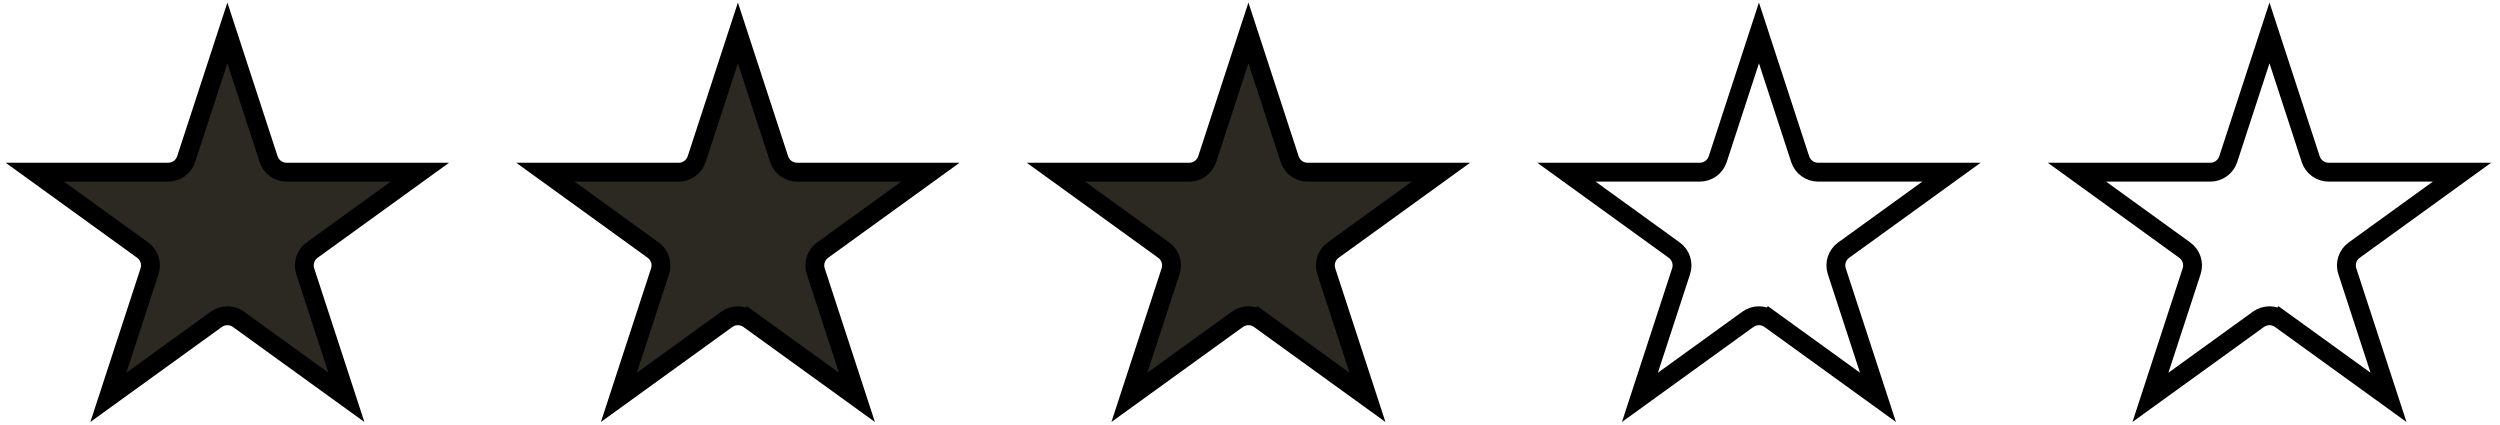 <svg width="265" height="45" viewBox="0 0 265 45" fill="none" xmlns="http://www.w3.org/2000/svg">
<path d="M24.102 3.49L28.474 16.872C28.742 17.695 29.509 18.251 30.375 18.251H44.51L33.083 26.512C32.379 27.021 32.084 27.927 32.354 28.753L36.72 42.12L25.274 33.848C24.575 33.343 23.63 33.343 22.931 33.848L11.484 42.12L15.85 28.753C16.12 27.927 15.826 27.021 15.121 26.512L3.694 18.251L17.83 18.251C18.695 18.251 19.462 17.695 19.731 16.872L24.102 3.49Z" fill="#2C2822" stroke="black" stroke-width="2"/>
<path d="M79.389 33.848L78.804 34.659L79.389 33.848C78.69 33.343 77.746 33.343 77.046 33.848L65.6 42.12L69.966 28.753C70.236 27.927 69.941 27.021 69.237 26.512L57.81 18.251L71.945 18.251C72.811 18.251 73.578 17.695 73.847 16.872L78.218 3.49L82.589 16.872C82.858 17.695 83.625 18.251 84.49 18.251H98.626L87.199 26.512C86.494 27.021 86.2 27.927 86.469 28.753L90.836 42.12L79.389 33.848Z" fill="#2C2822" stroke="black" stroke-width="2"/>
<path d="M133.505 33.848L132.919 34.659L133.505 33.848C132.806 33.343 131.861 33.343 131.162 33.848L119.715 42.12L124.082 28.753C124.352 27.927 124.057 27.021 123.352 26.512L111.925 18.251L126.061 18.251C126.926 18.251 127.693 17.695 127.962 16.872L132.333 3.49L136.705 16.872C136.973 17.695 137.741 18.251 138.606 18.251H152.742L141.315 26.512C140.61 27.021 140.315 27.927 140.585 28.753L144.952 42.12L133.505 33.848Z" fill="#2C2822" stroke="black" stroke-width="2"/>
<path d="M187.621 33.848L187.035 34.659L187.621 33.848C186.921 33.343 185.977 33.343 185.278 33.848L173.831 42.12L178.197 28.753C178.467 27.927 178.172 27.021 177.468 26.512L166.041 18.251L180.176 18.251C181.042 18.251 181.809 17.695 182.078 16.872L186.449 3.49L190.82 16.872C191.089 17.695 191.856 18.251 192.721 18.251H206.857L195.43 26.512C194.726 27.021 194.431 27.927 194.701 28.753L199.067 42.12L187.621 33.848Z" stroke="black" stroke-width="2"/>
<path d="M241.736 33.848L241.15 34.659L241.736 33.848C241.037 33.343 240.092 33.343 239.393 33.848L227.946 42.12L232.313 28.753C232.583 27.927 232.288 27.021 231.583 26.512L220.156 18.251L234.292 18.251C235.157 18.251 235.924 17.695 236.193 16.872L240.565 3.49L244.936 16.872C245.205 17.695 245.972 18.251 246.837 18.251H260.973L249.546 26.512C248.841 27.021 248.546 27.927 248.816 28.753L253.183 42.12L241.736 33.848Z" stroke="black" stroke-width="2"/>
</svg>
